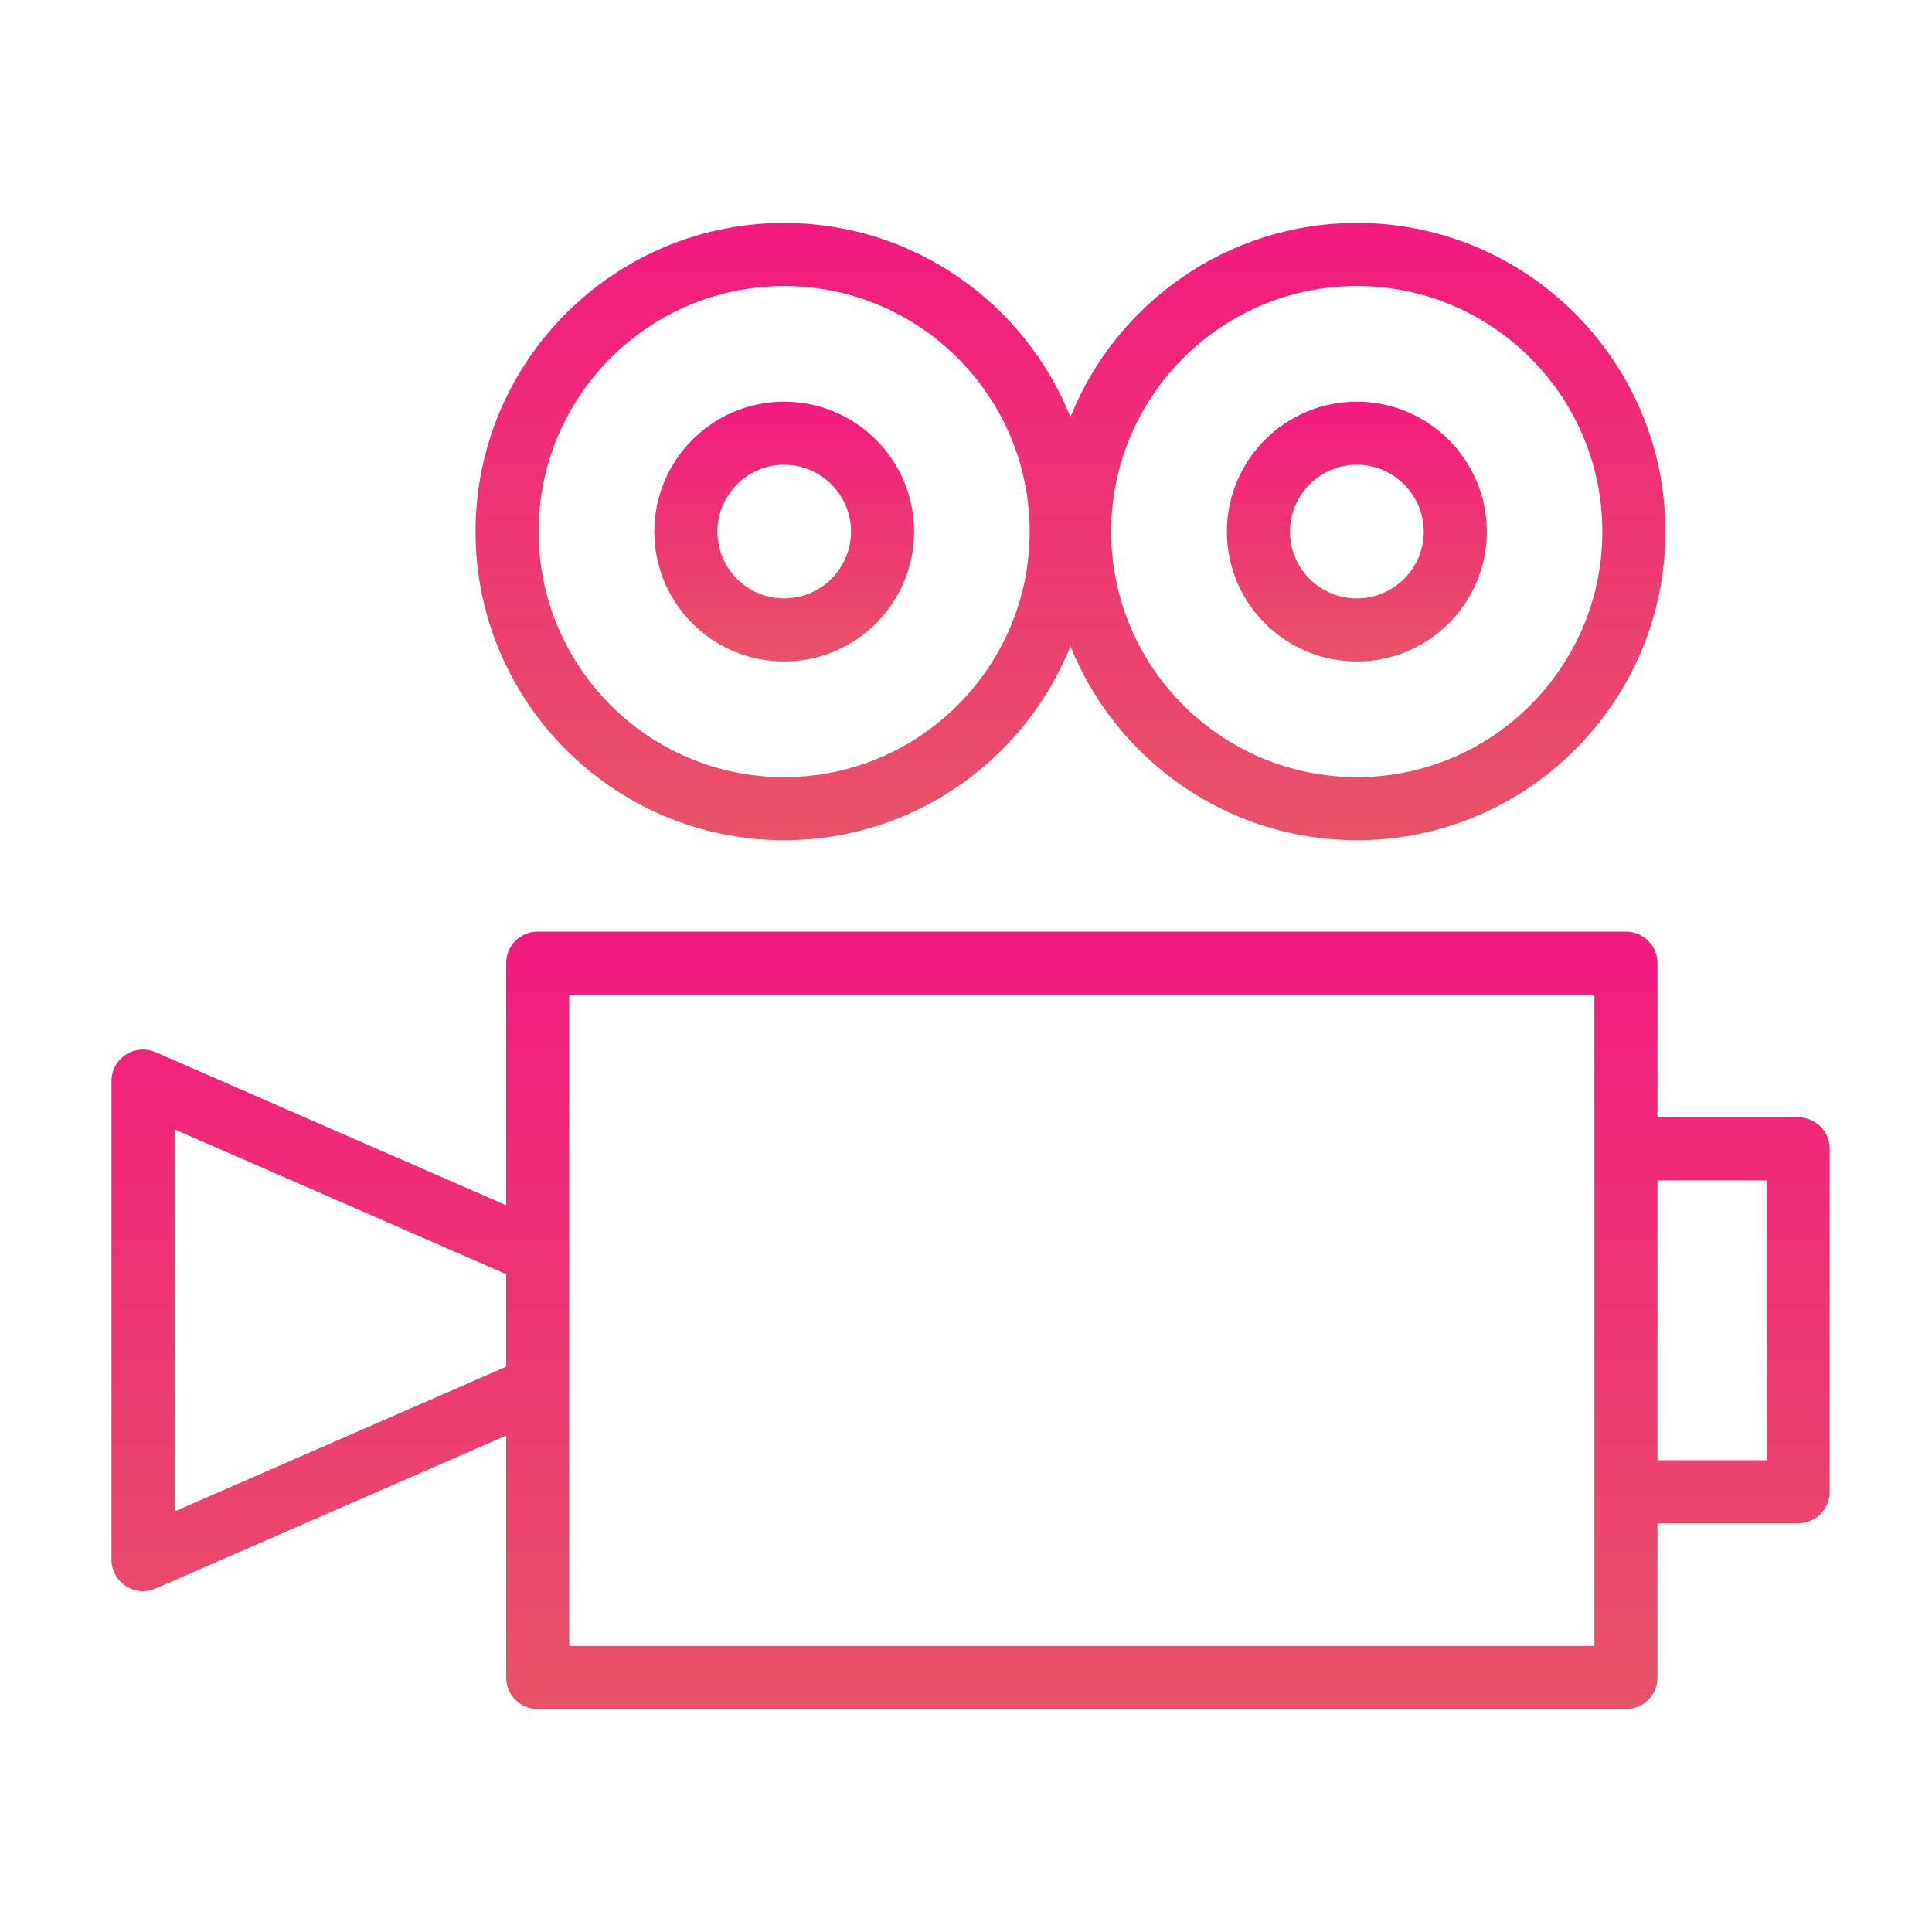 <?xml version="1.0" encoding="UTF-8"?> <svg xmlns="http://www.w3.org/2000/svg" width="52" height="52" viewBox="0 0 52 52" fill="none"> <path d="M21.104 22.615C24.594 22.615 27.583 20.449 28.811 17.392C30.04 20.449 33.03 22.615 36.522 22.615C41.1 22.615 44.825 18.888 44.825 14.308C44.825 9.727 41.099 6 36.522 6C33.03 6 30.039 8.166 28.811 11.222C27.583 8.166 24.594 6 21.104 6C16.524 6 12.799 9.727 12.799 14.308C12.798 18.888 16.524 22.615 21.104 22.615ZM36.522 7.698C40.164 7.698 43.127 10.663 43.127 14.308C43.127 17.952 40.163 20.917 36.522 20.917C32.875 20.917 29.908 17.952 29.908 14.308C29.908 10.663 32.875 7.698 36.522 7.698ZM21.104 7.698C24.748 7.698 27.714 10.663 27.714 14.308C27.714 17.952 24.749 20.917 21.104 20.917C17.461 20.917 14.497 17.952 14.497 14.308C14.496 10.663 17.461 7.698 21.104 7.698Z" fill="url(#paint0_linear_160_2092)"></path> <path d="M48.398 30.072H44.611V25.924C44.611 25.455 44.232 25.075 43.762 25.075H14.472C14.002 25.075 13.623 25.455 13.623 25.924V32.439L4.189 28.32C3.927 28.205 3.623 28.23 3.384 28.388C3.145 28.545 3 28.812 3 29.099V41.977C3 42.263 3.144 42.53 3.384 42.687C3.524 42.779 3.686 42.826 3.849 42.826C3.965 42.826 4.08 42.802 4.189 42.755L13.623 38.638V45.151C13.623 45.62 14.002 46 14.472 46H43.762C44.232 46 44.611 45.62 44.611 45.151V40.999H48.398C48.867 40.999 49.247 40.619 49.247 40.15V30.921C49.247 30.451 48.867 30.072 48.398 30.072ZM4.699 40.68V30.396L13.623 34.293V36.785L4.699 40.68ZM42.914 44.302H15.321V26.773H42.914V30.921V40.15V44.302ZM47.549 39.301H44.611V31.77H47.549V39.301Z" fill="url(#paint1_linear_160_2092)"></path> <path d="M21.105 17.804C23.034 17.804 24.603 16.236 24.603 14.308C24.603 12.38 23.034 10.811 21.105 10.811C19.179 10.811 17.611 12.38 17.611 14.308C17.611 16.236 19.179 17.804 21.105 17.804ZM21.105 12.509C22.098 12.509 22.905 13.316 22.905 14.308C22.905 15.299 22.098 16.106 21.105 16.106C20.115 16.106 19.309 15.3 19.309 14.308C19.309 13.316 20.115 12.509 21.105 12.509Z" fill="url(#paint2_linear_160_2092)"></path> <path d="M36.518 17.804C38.448 17.804 40.018 16.236 40.018 14.308C40.018 12.38 38.448 10.811 36.518 10.811C34.59 10.811 33.022 12.38 33.022 14.308C33.022 16.236 34.59 17.804 36.518 17.804ZM36.518 12.509C37.511 12.509 38.32 13.316 38.32 14.308C38.32 15.299 37.512 16.106 36.518 16.106C35.527 16.106 34.72 15.3 34.72 14.308C34.72 13.316 35.527 12.509 36.518 12.509Z" fill="url(#paint3_linear_160_2092)"></path> <defs> <linearGradient id="paint0_linear_160_2092" x1="28.812" y1="6" x2="28.812" y2="22.615" gradientUnits="userSpaceOnUse"> <stop stop-color="#F31A7F"></stop> <stop offset="1" stop-color="#E85369"></stop> </linearGradient> <linearGradient id="paint1_linear_160_2092" x1="26.124" y1="25.075" x2="26.124" y2="46" gradientUnits="userSpaceOnUse"> <stop stop-color="#F31A7F"></stop> <stop offset="1" stop-color="#E85369"></stop> </linearGradient> <linearGradient id="paint2_linear_160_2092" x1="21.107" y1="10.811" x2="21.107" y2="17.804" gradientUnits="userSpaceOnUse"> <stop stop-color="#F31A7F"></stop> <stop offset="1" stop-color="#E85369"></stop> </linearGradient> <linearGradient id="paint3_linear_160_2092" x1="36.52" y1="10.811" x2="36.52" y2="17.804" gradientUnits="userSpaceOnUse"> <stop stop-color="#F31A7F"></stop> <stop offset="1" stop-color="#E85369"></stop> </linearGradient> </defs> </svg> 